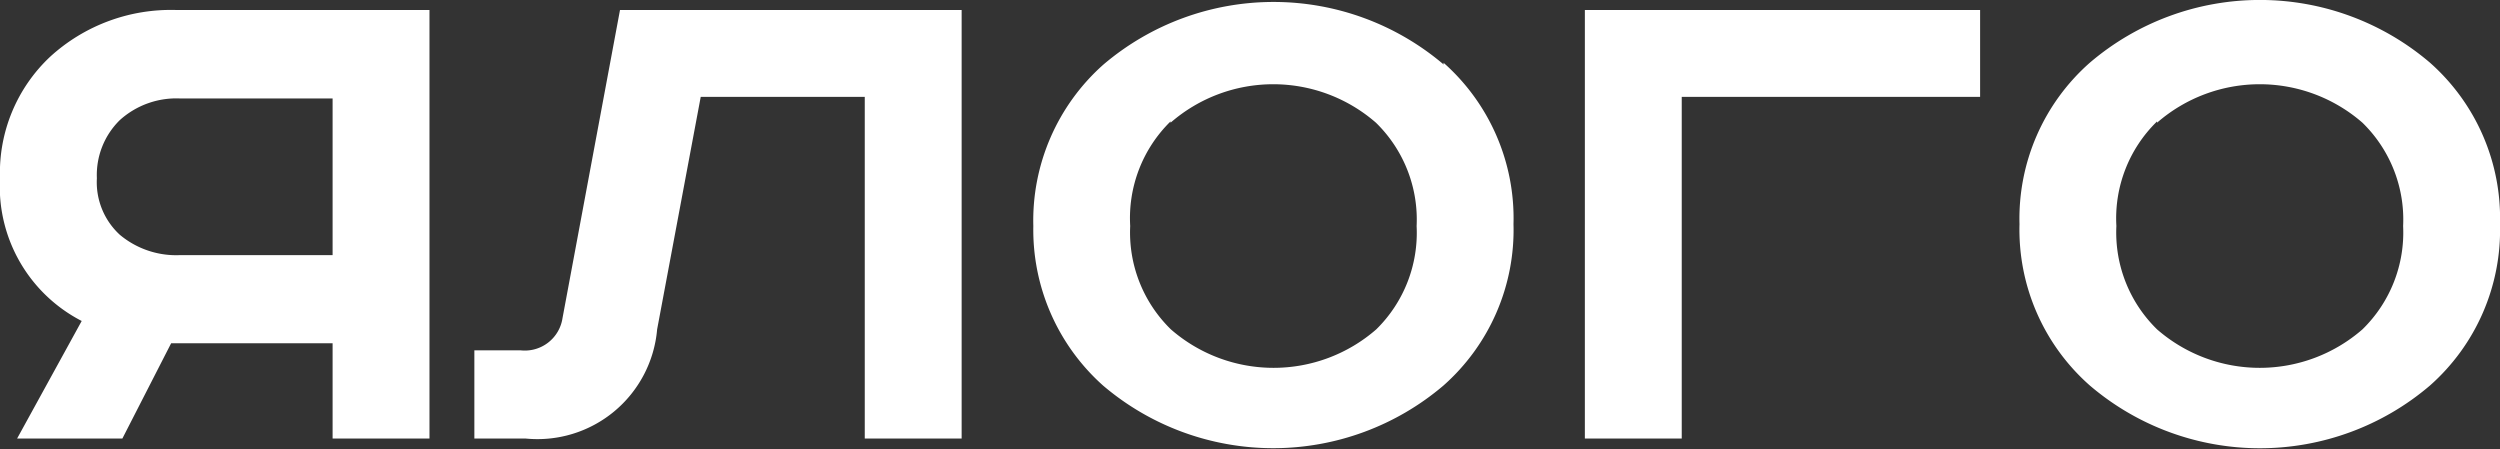<svg xmlns="http://www.w3.org/2000/svg" viewBox="0 0 77.42 13.92"><rect x="0" y="0" width="77.42" height="13.92" fill="#333333" stroke="none"/><path style="fill:#fff;fill-rule:evenodd;" d="M13.3.31V13.58h-3V10.63h-5L3.79,13.58H.53l2-3.64A4.68,4.68,0,0,1,0,5.52,4.93,4.93,0,0,1,1.55,1.76,5.54,5.54,0,0,1,5.47.31Zm-3,2.74H5.59a2.61,2.61,0,0,0-1.88.67A2.38,2.38,0,0,0,3,5.52a2.21,2.21,0,0,0,.71,1.75,2.72,2.72,0,0,0,1.88.63H10.3V3.05ZM19.2.31H29.78V13.58h-3V3H21.7l-1.35,7.2a3.72,3.72,0,0,1-4.08,3.38H14.69V10.85h1.44a1.18,1.18,0,0,0,1.29-1L19.2.31ZM36.25,3.76A4.19,4.19,0,0,0,35,7a4.19,4.19,0,0,0,1.26,3.2,4.84,4.84,0,0,0,6.36,0A4.19,4.19,0,0,0,43.87,7a4.19,4.19,0,0,0-1.26-3.2,4.84,4.84,0,0,0-6.36,0ZM44.7,1.94a6.43,6.43,0,0,1,2.17,5,6.43,6.43,0,0,1-2.17,5,8.13,8.13,0,0,1-10.54,0A6.46,6.46,0,0,1,32,7a6.46,6.46,0,0,1,2.17-5,8.13,8.13,0,0,1,10.54,0ZM49.08.31H61.32V3H52.08V13.58h-3V.31ZM66.8,3.76A4.19,4.19,0,0,0,65.54,7a4.19,4.19,0,0,0,1.26,3.2,4.84,4.84,0,0,0,6.36,0A4.19,4.19,0,0,0,74.42,7a4.19,4.19,0,0,0-1.26-3.2,4.84,4.84,0,0,0-6.36,0Zm8.45-1.82a6.43,6.43,0,0,1,2.17,5,6.43,6.43,0,0,1-2.17,5,8.11,8.11,0,0,1-10.53,0,6.43,6.43,0,0,1-2.18-5,6.43,6.43,0,0,1,2.18-5,8.11,8.11,0,0,1,10.53,0Z"/></svg>